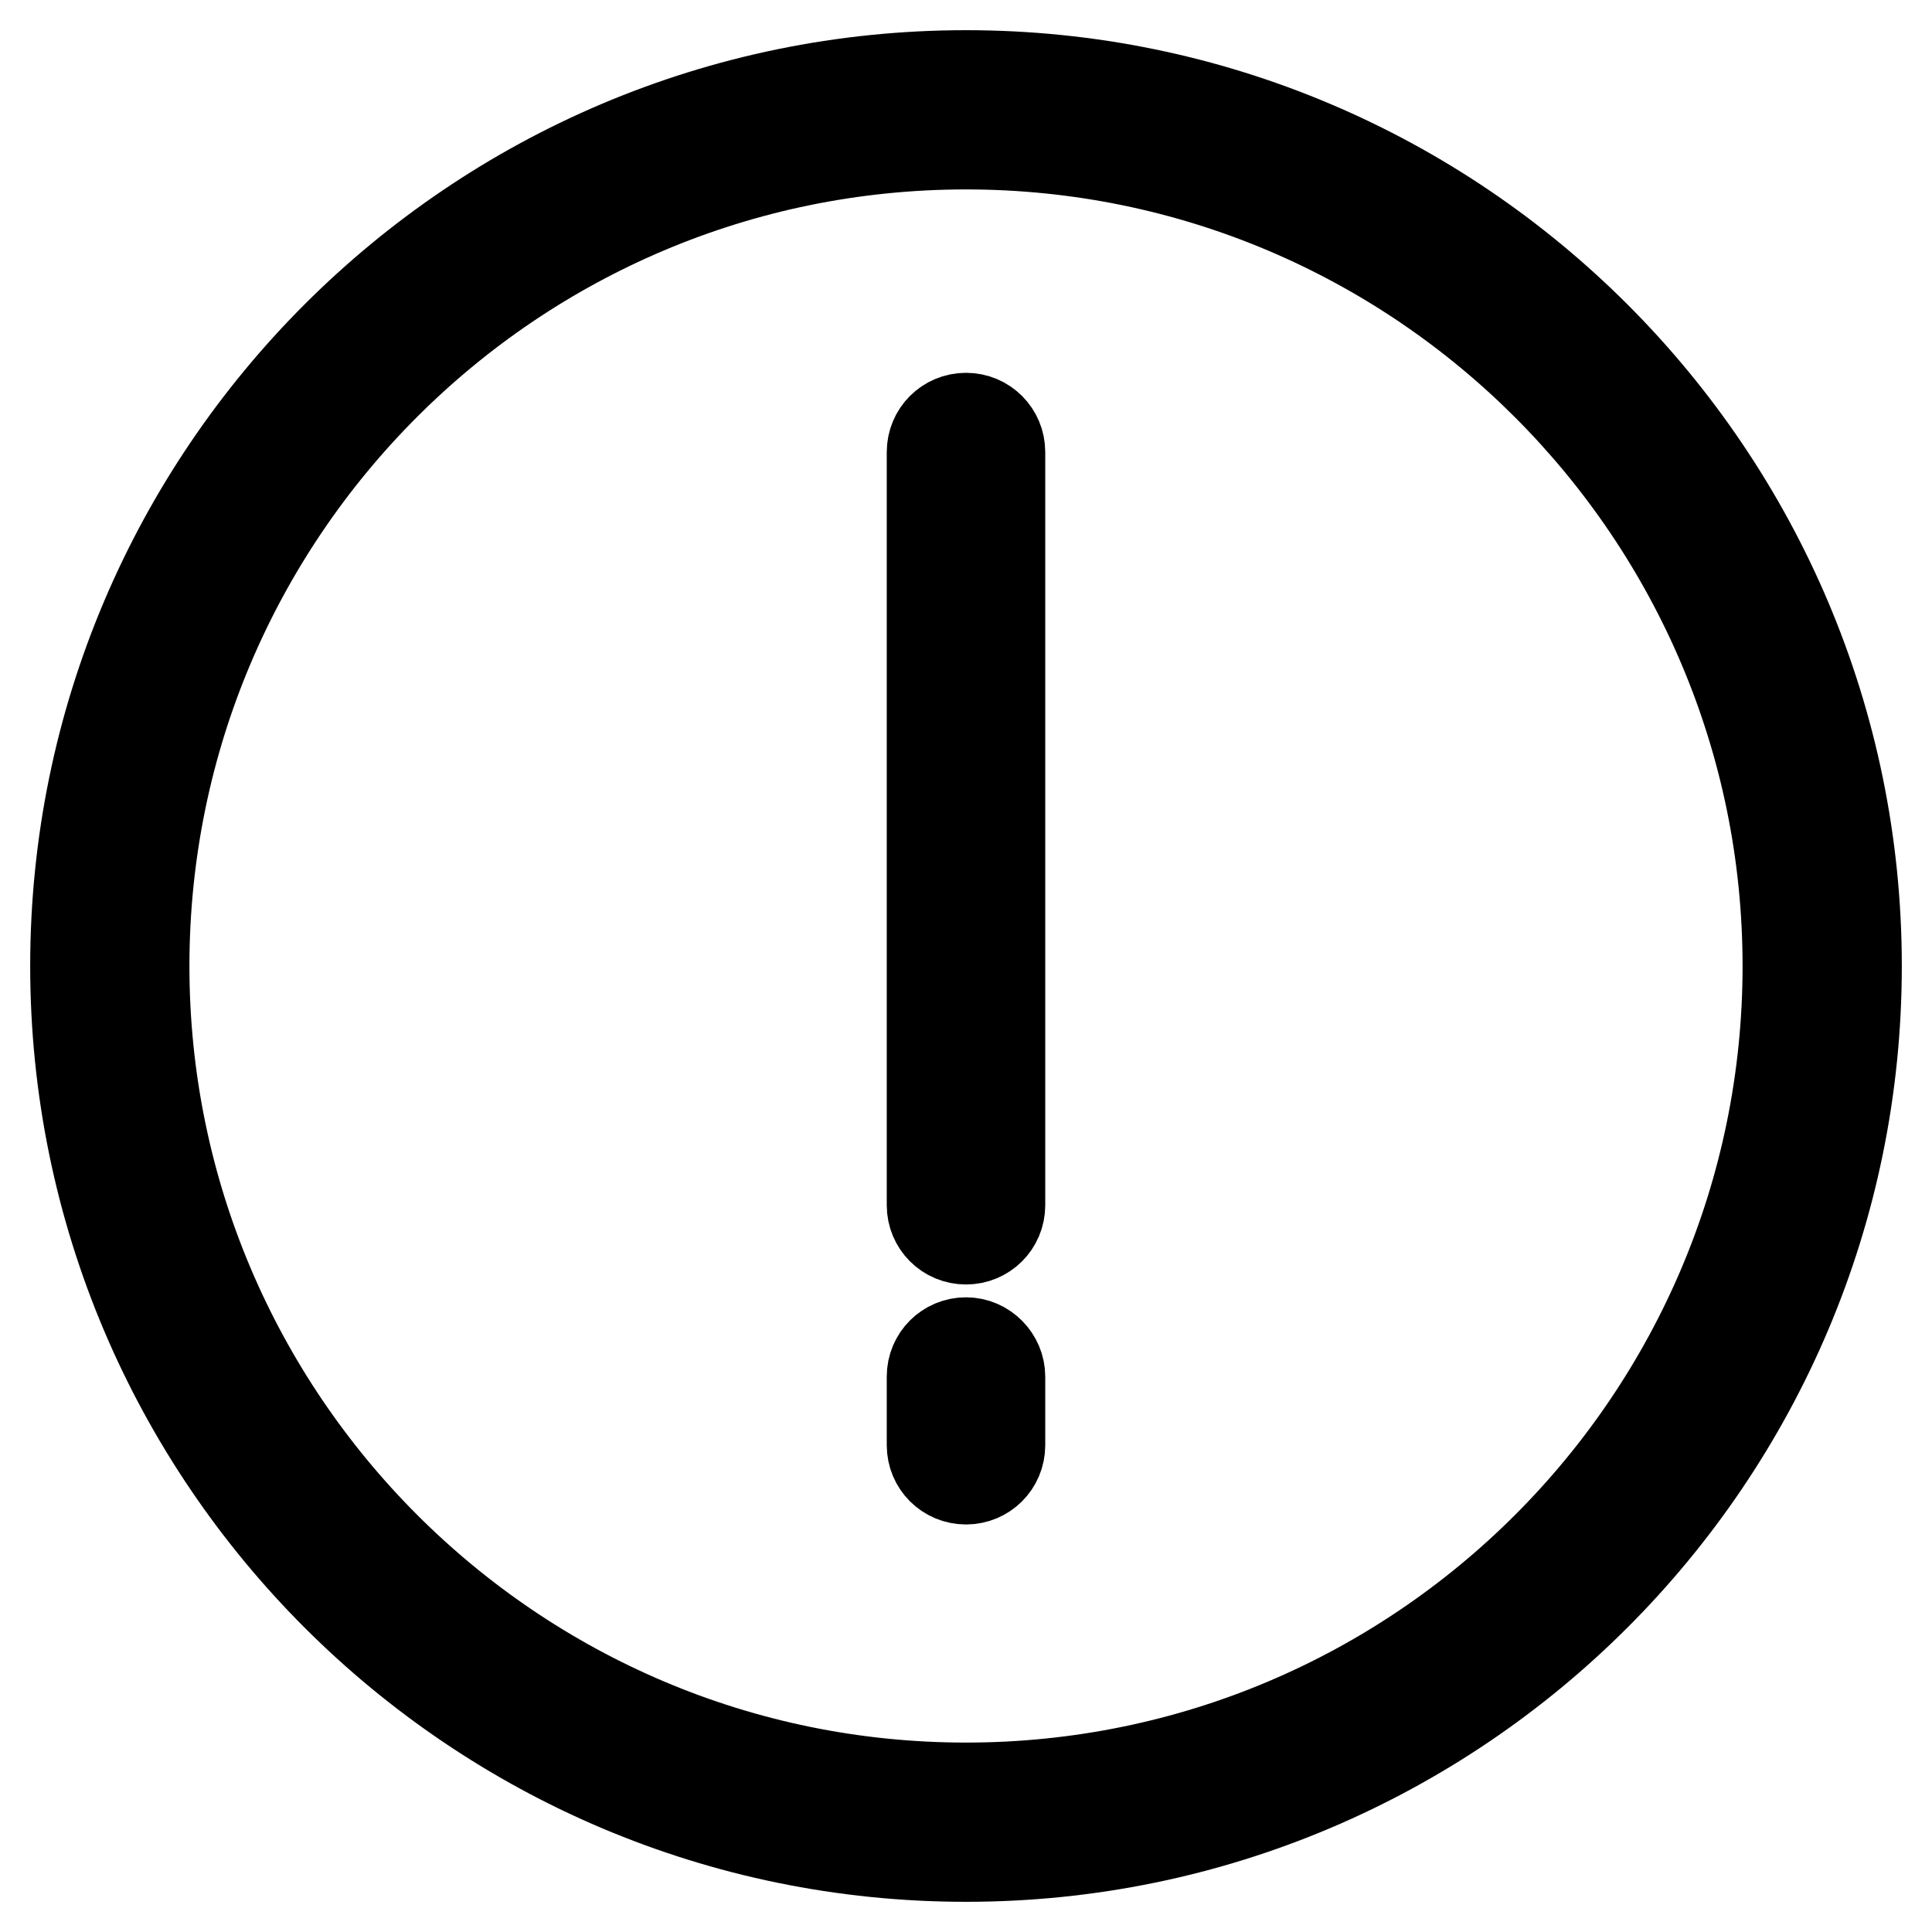 <?xml version="1.0" encoding="utf-8"?>
<!-- Svg Vector Icons : http://www.onlinewebfonts.com/icon -->
<!DOCTYPE svg PUBLIC "-//W3C//DTD SVG 1.1//EN" "http://www.w3.org/Graphics/SVG/1.1/DTD/svg11.dtd">
<svg version="1.1" xmlns="http://www.w3.org/2000/svg" xmlns:xlink="http://www.w3.org/1999/xlink" x="0px" y="0px" viewBox="0 0 256 256" enable-background="new 0 0 256 256" xml:space="preserve">
<g> <path stroke-width="12" fill-opacity="0" stroke="#000000"  d="M128,10C62.9,10,10,62.9,10,128c0,65.1,52.9,118,118,118s118-52.9,118-118C246,62.9,193.1,10,128,10z  M128,236.9c-60.1,0-108.9-48.9-108.9-108.9C19.1,67.9,67.9,19.1,128,19.1c60.1,0,108.9,48.9,108.9,108.9 C236.9,188.1,188.1,236.9,128,236.9z"/> <path stroke-width="12" fill-opacity="0" stroke="#000000"  d="M128,55.4c-2.5,0-4.5,2-4.5,4.5l0,0v99.8c0,2.5,2,4.5,4.5,4.5c2.5,0,4.5-2,4.5-4.5l0,0V59.9 C132.5,57.4,130.5,55.4,128,55.4L128,55.4z M128,177.9c-2.5,0-4.5,2-4.5,4.5l0,0v9.1c0,2.5,2,4.5,4.5,4.5c2.5,0,4.5-2,4.5-4.5v-9.1 C132.5,180,130.5,177.9,128,177.9L128,177.9z"/></g>
</svg>